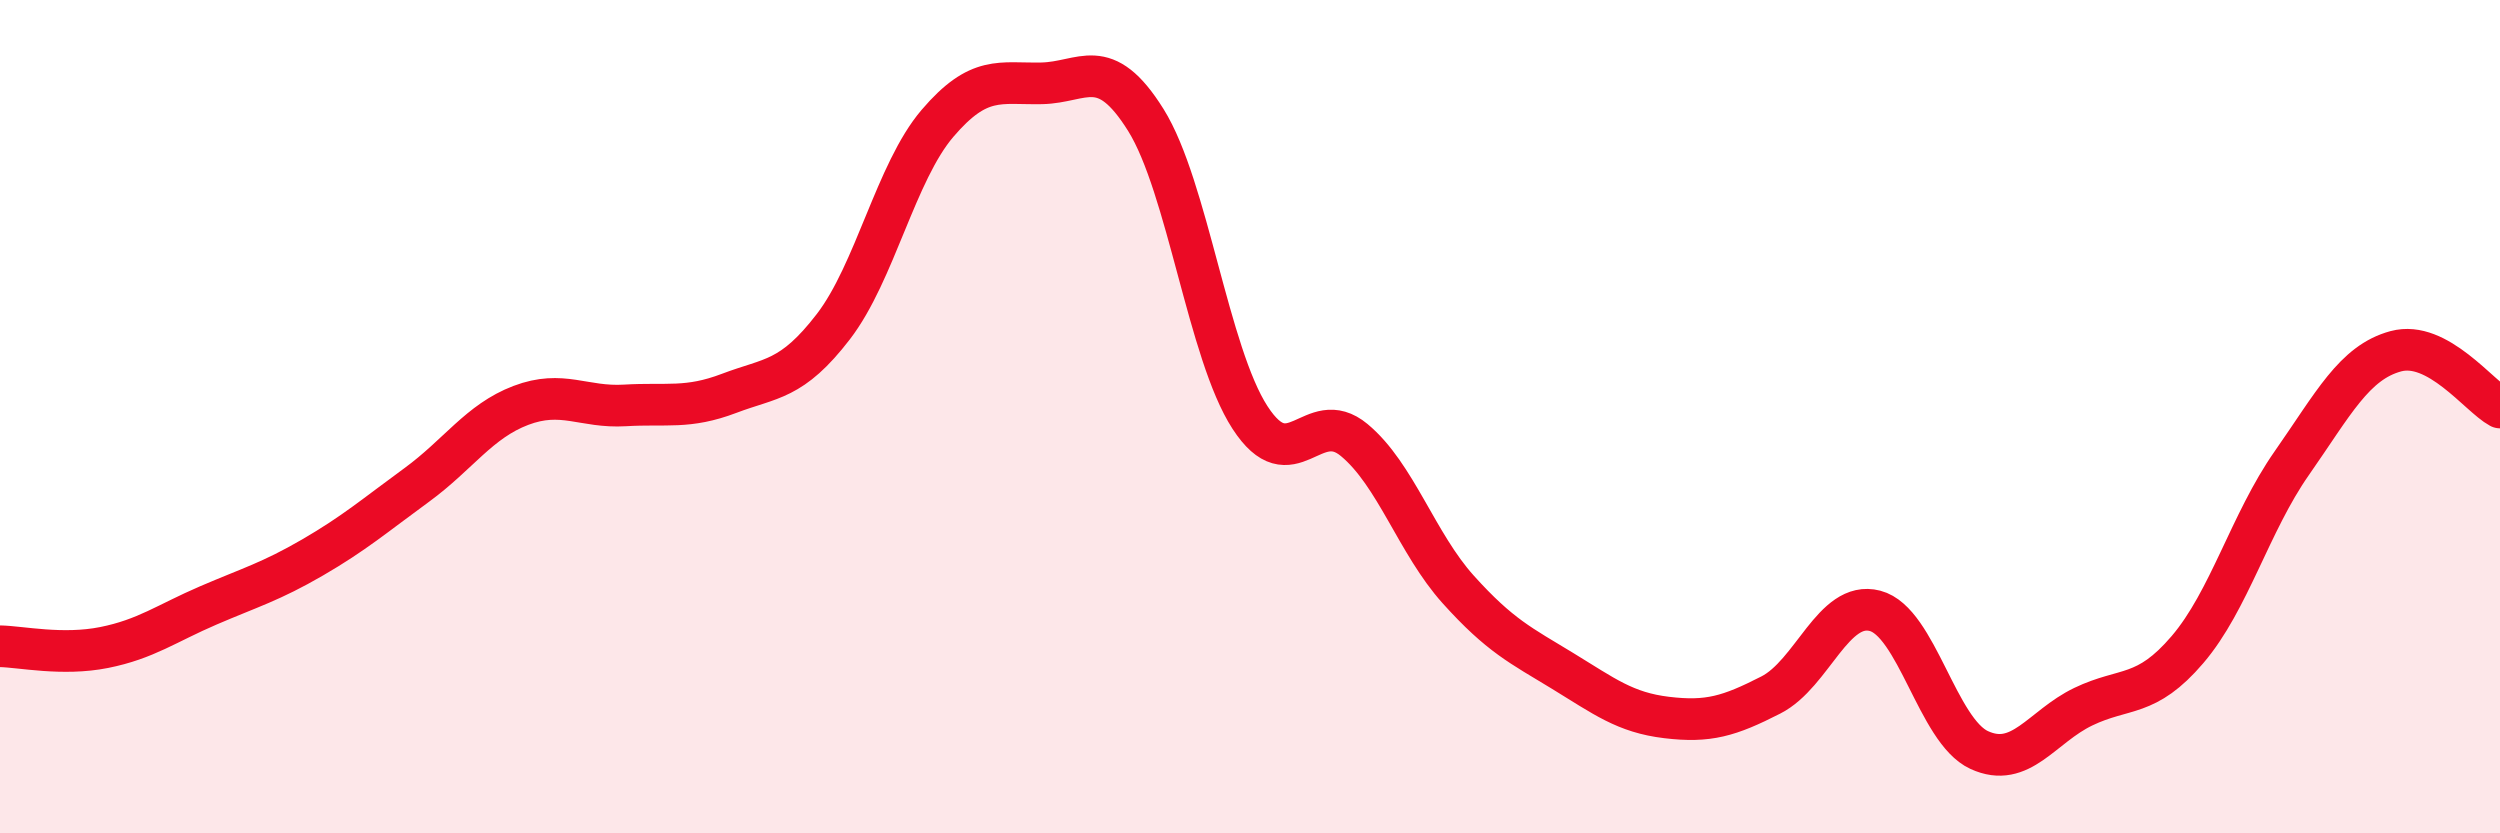 
    <svg width="60" height="20" viewBox="0 0 60 20" xmlns="http://www.w3.org/2000/svg">
      <path
        d="M 0,15.51 C 0.5,15.52 1.5,15.74 2.5,15.54 C 3.5,15.34 4,14.96 5,14.53 C 6,14.1 6.5,13.96 7.5,13.38 C 8.5,12.8 9,12.37 10,11.64 C 11,10.91 11.5,10.11 12.5,9.73 C 13.5,9.35 14,9.79 15,9.73 C 16,9.67 16.5,9.82 17.5,9.44 C 18.5,9.06 19,9.14 20,7.84 C 21,6.54 21.5,4.13 22.5,2.96 C 23.5,1.79 24,2.02 25,2 C 26,1.98 26.5,1.28 27.5,2.88 C 28.5,4.48 29,8.48 30,10.02 C 31,11.56 31.5,9.73 32.5,10.56 C 33.5,11.39 34,13.04 35,14.15 C 36,15.26 36.5,15.49 37.5,16.1 C 38.5,16.71 39,17.1 40,17.22 C 41,17.34 41.5,17.19 42.5,16.68 C 43.5,16.17 44,14.4 45,14.66 C 46,14.92 46.5,17.54 47.5,18 C 48.5,18.46 49,17.44 50,16.96 C 51,16.48 51.5,16.76 52.5,15.59 C 53.5,14.42 54,12.55 55,11.12 C 56,9.69 56.5,8.7 57.5,8.43 C 58.5,8.16 59.5,9.51 60,9.78L60 20L0 20Z"
        fill="#EB0A25"
        opacity="0.1"
        stroke-linecap="round"
        stroke-linejoin="round"
      />
      <path
        d="M 0,15.51 C 0.5,15.52 1.5,15.74 2.5,15.54 C 3.5,15.34 4,14.96 5,14.53 C 6,14.1 6.5,13.96 7.5,13.38 C 8.5,12.8 9,12.37 10,11.64 C 11,10.91 11.5,10.11 12.5,9.73 C 13.5,9.35 14,9.79 15,9.73 C 16,9.67 16.5,9.82 17.5,9.44 C 18.5,9.06 19,9.14 20,7.84 C 21,6.54 21.5,4.13 22.5,2.96 C 23.5,1.79 24,2.02 25,2 C 26,1.98 26.5,1.28 27.5,2.88 C 28.5,4.48 29,8.48 30,10.02 C 31,11.56 31.5,9.73 32.5,10.56 C 33.5,11.39 34,13.04 35,14.15 C 36,15.26 36.5,15.49 37.5,16.1 C 38.5,16.71 39,17.1 40,17.22 C 41,17.34 41.5,17.19 42.5,16.68 C 43.5,16.17 44,14.4 45,14.66 C 46,14.92 46.5,17.54 47.5,18 C 48.5,18.46 49,17.44 50,16.96 C 51,16.48 51.5,16.76 52.5,15.59 C 53.5,14.42 54,12.55 55,11.12 C 56,9.69 56.5,8.7 57.5,8.43 C 58.5,8.16 59.5,9.51 60,9.78"
        stroke="#EB0A25"
        stroke-width="1"
        fill="none"
        stroke-linecap="round"
        stroke-linejoin="round"
      />
    </svg>
  